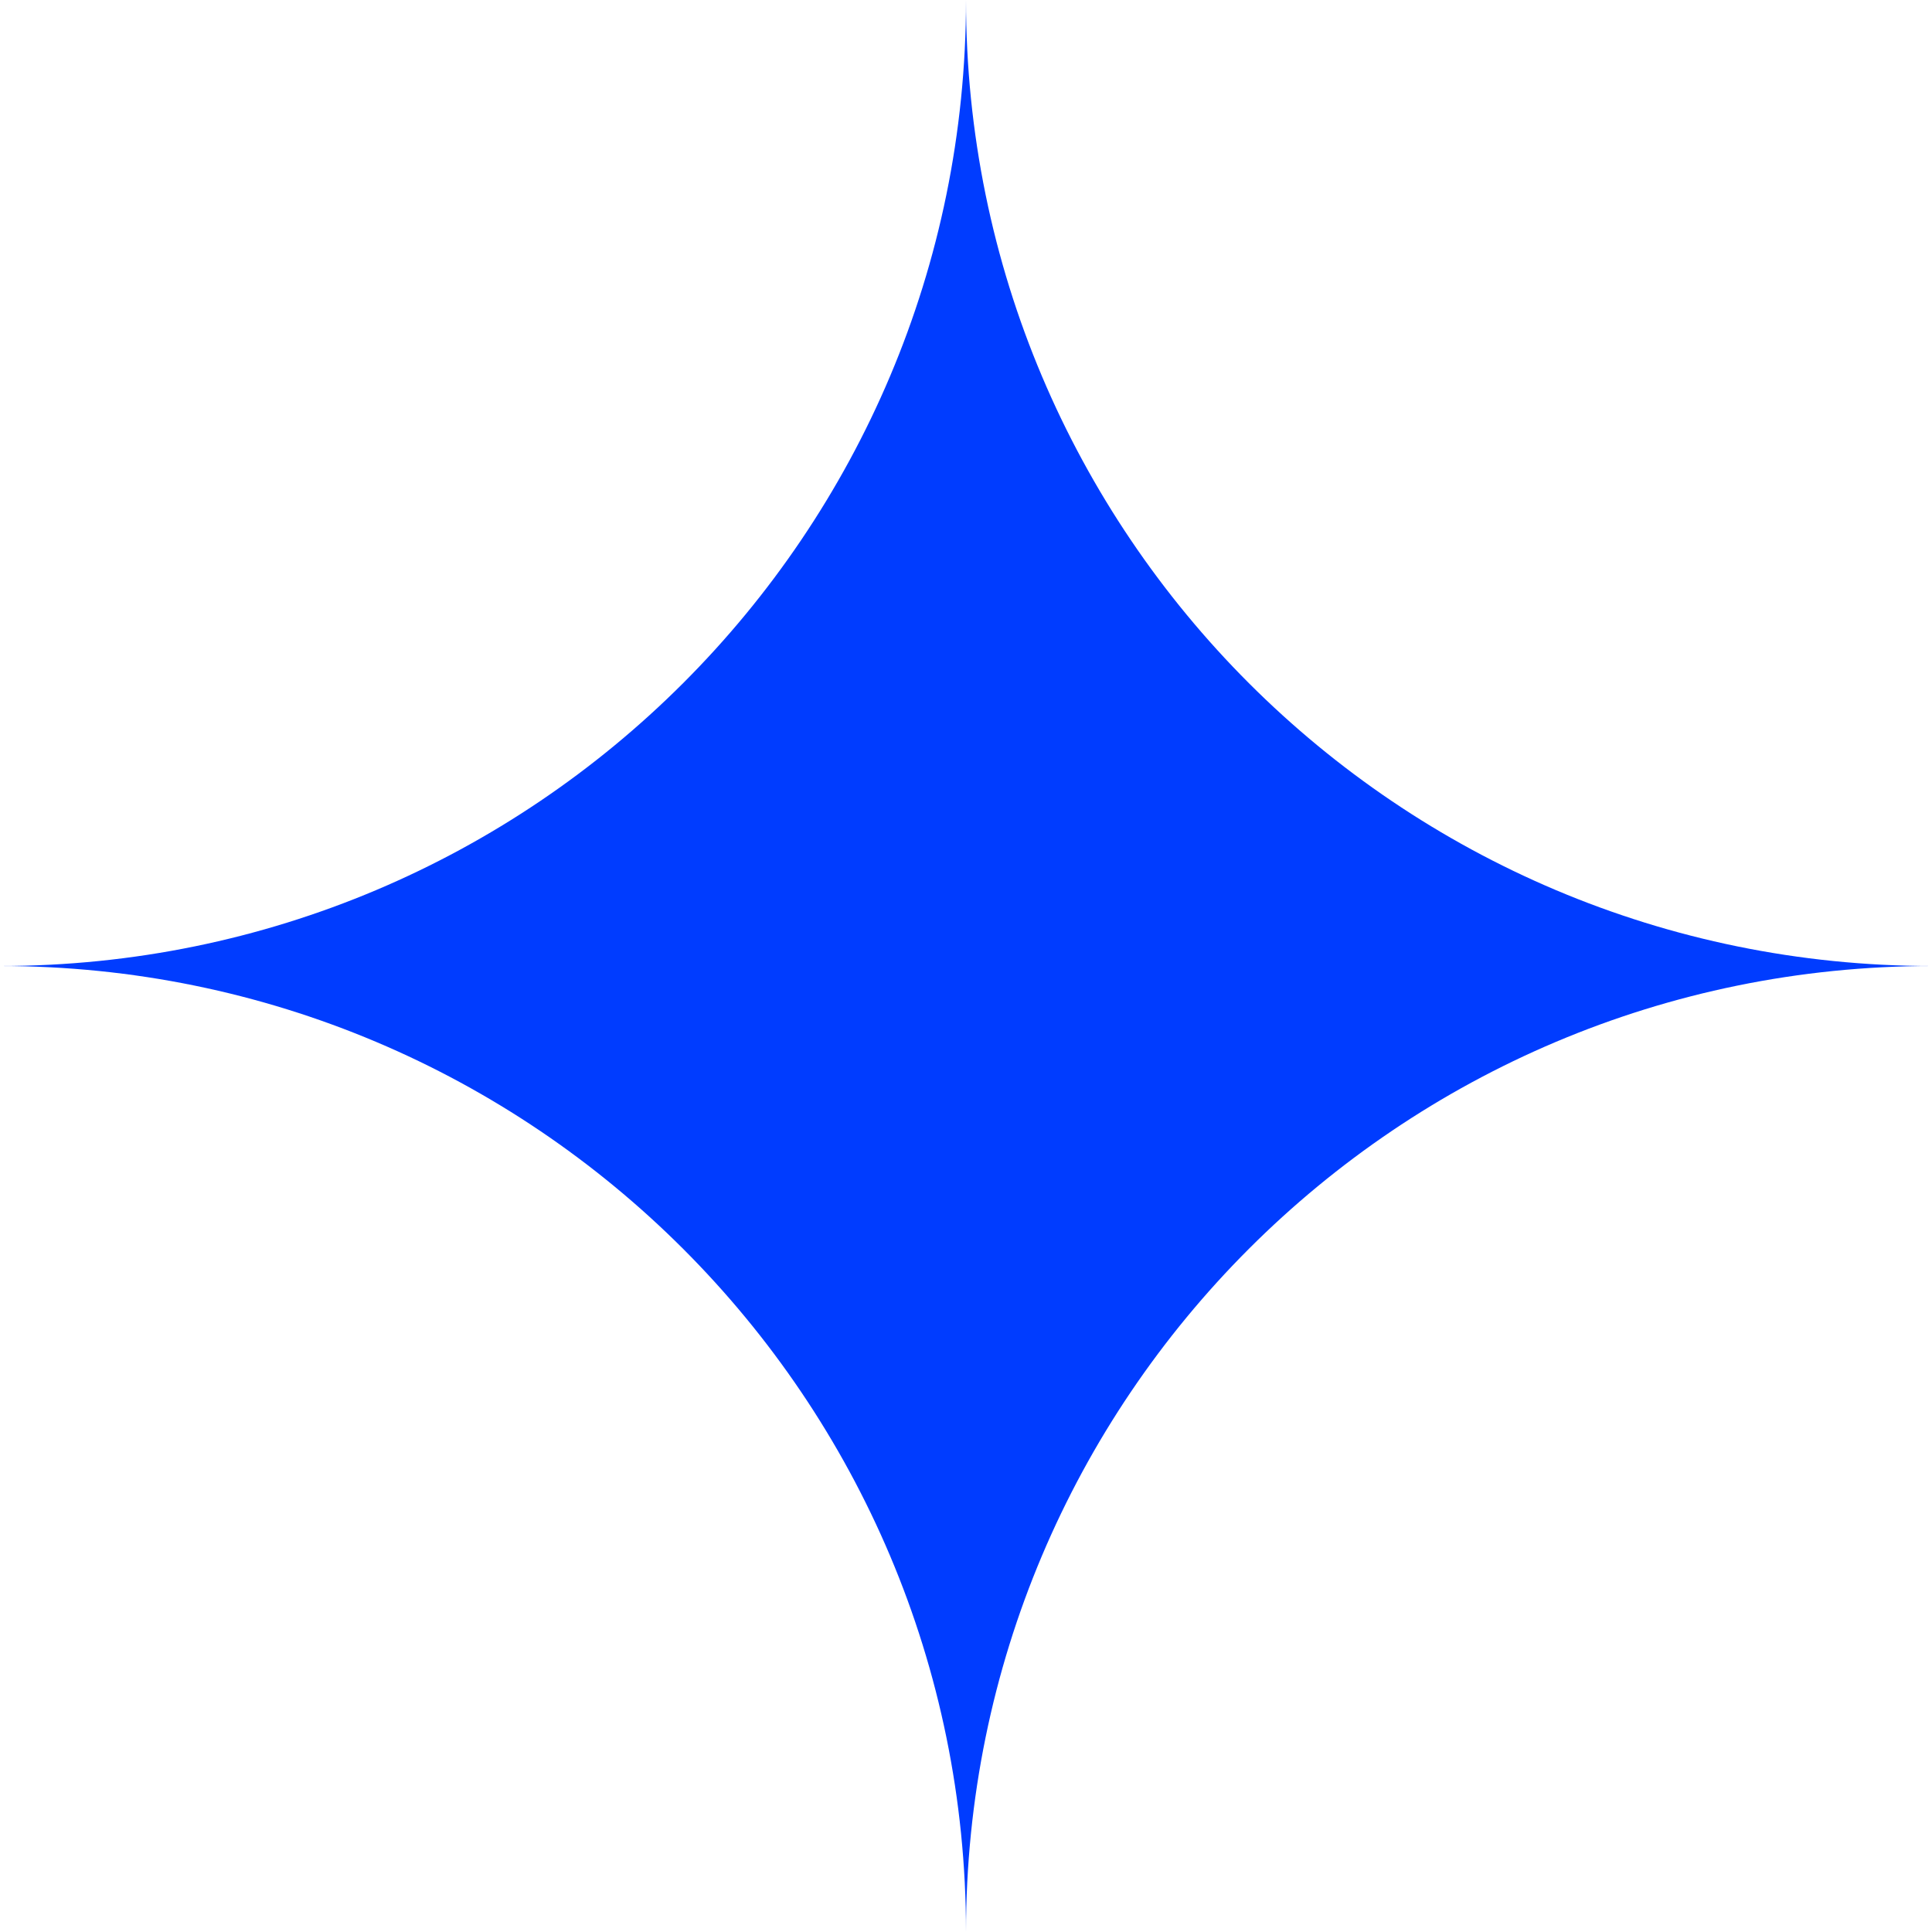 <?xml version="1.0" encoding="UTF-8"?>
<svg id="_レイヤー_2" data-name="レイヤー 2" xmlns="http://www.w3.org/2000/svg" viewBox="0 0 18.86 18.86">
  <defs>
    <style>
      .cls-1 {
        fill: #003cff;
      }
    </style>
  </defs>
  <g id="_デザイン" data-name="デザイン">
    <path class="cls-1" d="M9.43,18.86h0c0-5.21-4.22-9.43-9.43-9.43h0c5.21,0,9.43-4.22,9.43-9.43h0c0,5.21,4.22,9.43,9.43,9.43h0c-5.21,0-9.43,4.22-9.43,9.43Z"/>
  </g>
</svg>